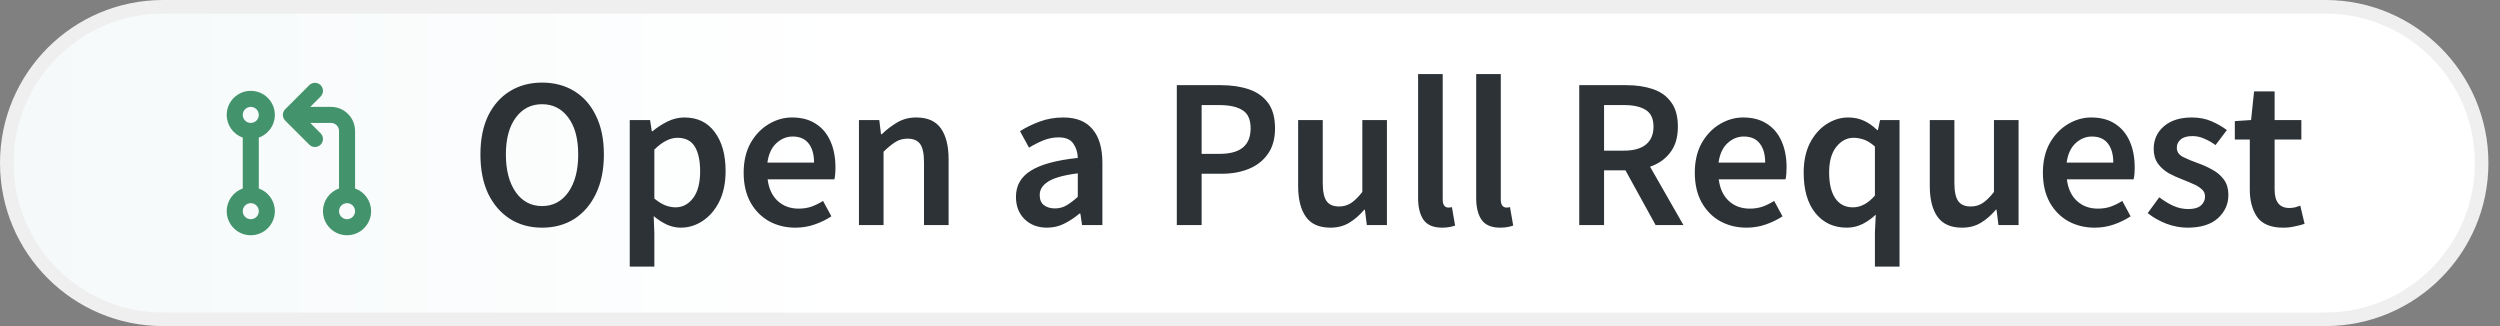 <svg width="184" height="24" viewBox="0 0 184 24" fill="none" xmlns="http://www.w3.org/2000/svg">
<rect x="0" y="0" width="184" height="24" fill="#808080" stroke="none"/>
<path d="M12 0.5H171.148C177.5 0.5 182.648 5.649 182.648 12C182.648 18.351 177.5 23.5 171.148 23.5H12C5.649 23.5 0.5 18.351 0.5 12C0.5 5.649 5.649 0.5 12 0.5Z" fill="url(#paint0_linear_167_124)" stroke="#EFEFEF"/>
<path d="M39.895 16.756C39.002 16.756 38.215 16.541 37.533 16.111C36.85 15.67 36.315 15.05 35.926 14.252C35.548 13.444 35.359 12.483 35.359 11.371C35.359 10.258 35.548 9.308 35.926 8.52C36.315 7.733 36.85 7.129 37.533 6.709C38.215 6.289 39.002 6.079 39.895 6.079C40.798 6.079 41.59 6.289 42.273 6.709C42.955 7.129 43.485 7.733 43.863 8.52C44.252 9.308 44.446 10.258 44.446 11.371C44.446 12.483 44.252 13.444 43.863 14.252C43.485 15.05 42.955 15.67 42.273 16.111C41.59 16.541 40.798 16.756 39.895 16.756ZM39.895 15.166C40.703 15.166 41.349 14.825 41.832 14.142C42.315 13.449 42.556 12.525 42.556 11.371C42.556 10.216 42.315 9.313 41.832 8.662C41.349 8.001 40.703 7.67 39.895 7.67C39.087 7.67 38.441 8.001 37.958 8.662C37.475 9.313 37.233 10.216 37.233 11.371C37.233 12.525 37.475 13.449 37.958 14.142C38.441 14.825 39.087 15.166 39.895 15.166ZM46.349 19.622V8.835H47.845L47.971 9.654H48.034C48.359 9.381 48.721 9.145 49.12 8.946C49.53 8.746 49.944 8.646 50.364 8.646C51.33 8.646 52.076 9.003 52.6 9.717C53.136 10.431 53.404 11.386 53.404 12.583C53.404 13.465 53.246 14.221 52.931 14.851C52.616 15.47 52.207 15.943 51.703 16.268C51.209 16.594 50.674 16.756 50.097 16.756C49.761 16.756 49.425 16.683 49.089 16.536C48.753 16.378 48.427 16.169 48.112 15.906L48.16 17.197V19.622H46.349ZM49.719 15.26C50.233 15.26 50.663 15.035 51.01 14.583C51.356 14.132 51.53 13.47 51.53 12.599C51.53 11.822 51.398 11.219 51.136 10.788C50.873 10.358 50.448 10.142 49.86 10.142C49.315 10.142 48.748 10.431 48.16 11.008V14.615C48.443 14.846 48.716 15.014 48.978 15.119C49.241 15.213 49.488 15.26 49.719 15.26ZM58.544 16.756C57.831 16.756 57.185 16.599 56.608 16.284C56.03 15.959 55.573 15.497 55.237 14.898C54.901 14.289 54.733 13.56 54.733 12.709C54.733 11.869 54.901 11.145 55.237 10.536C55.584 9.927 56.03 9.46 56.576 9.135C57.122 8.809 57.694 8.646 58.292 8.646C58.996 8.646 59.584 8.804 60.056 9.119C60.529 9.423 60.886 9.854 61.127 10.41C61.368 10.956 61.489 11.591 61.489 12.316C61.489 12.694 61.463 12.988 61.41 13.197H56.497C56.581 13.88 56.828 14.41 57.237 14.788C57.647 15.166 58.161 15.355 58.781 15.355C59.117 15.355 59.426 15.308 59.71 15.213C60.004 15.108 60.292 14.966 60.576 14.788L61.19 15.922C60.823 16.163 60.413 16.363 59.962 16.52C59.51 16.678 59.038 16.756 58.544 16.756ZM56.481 11.969H59.914C59.914 11.371 59.783 10.903 59.521 10.568C59.258 10.221 58.865 10.048 58.34 10.048C57.888 10.048 57.484 10.216 57.127 10.552C56.781 10.877 56.566 11.35 56.481 11.969ZM63.219 16.567V8.835H64.715L64.841 9.875H64.904C65.25 9.539 65.628 9.25 66.038 9.009C66.447 8.767 66.914 8.646 67.439 8.646C68.269 8.646 68.872 8.914 69.25 9.449C69.628 9.985 69.817 10.741 69.817 11.717V16.567H68.006V11.953C68.006 11.313 67.912 10.861 67.723 10.599C67.534 10.337 67.224 10.205 66.794 10.205C66.458 10.205 66.159 10.289 65.896 10.457C65.644 10.615 65.355 10.851 65.03 11.166V16.567H63.219ZM77.057 16.756C76.385 16.756 75.834 16.546 75.404 16.127C74.984 15.707 74.774 15.161 74.774 14.489C74.774 13.659 75.136 13.019 75.861 12.568C76.585 12.106 77.74 11.791 79.325 11.623C79.315 11.213 79.204 10.861 78.994 10.568C78.795 10.263 78.433 10.111 77.908 10.111C77.53 10.111 77.157 10.184 76.79 10.331C76.433 10.478 76.081 10.657 75.735 10.867L75.073 9.654C75.504 9.381 75.987 9.145 76.522 8.946C77.068 8.746 77.645 8.646 78.254 8.646C79.22 8.646 79.939 8.935 80.412 9.512C80.895 10.079 81.136 10.903 81.136 11.985V16.567H79.64L79.514 15.717H79.451C79.105 16.011 78.732 16.258 78.333 16.457C77.945 16.657 77.519 16.756 77.057 16.756ZM77.64 15.339C77.955 15.339 78.239 15.266 78.49 15.119C78.753 14.961 79.031 14.751 79.325 14.489V12.757C78.275 12.893 77.546 13.098 77.136 13.371C76.727 13.633 76.522 13.959 76.522 14.347C76.522 14.693 76.627 14.945 76.837 15.103C77.047 15.26 77.315 15.339 77.64 15.339ZM86.613 16.567V6.268H89.857C90.624 6.268 91.306 6.368 91.905 6.568C92.503 6.767 92.975 7.098 93.322 7.56C93.668 8.022 93.842 8.652 93.842 9.449C93.842 10.205 93.668 10.83 93.322 11.323C92.975 11.817 92.508 12.184 91.92 12.426C91.332 12.667 90.666 12.788 89.92 12.788H88.44V16.567H86.613ZM88.44 11.323H89.779C91.29 11.323 92.046 10.699 92.046 9.449C92.046 8.799 91.847 8.352 91.448 8.111C91.059 7.859 90.482 7.733 89.716 7.733H88.44V11.323ZM97.921 16.756C97.091 16.756 96.488 16.489 96.11 15.953C95.732 15.418 95.543 14.662 95.543 13.686V8.835H97.354V13.449C97.354 14.09 97.448 14.541 97.637 14.804C97.826 15.066 98.131 15.197 98.551 15.197C98.886 15.197 99.18 15.113 99.433 14.945C99.695 14.777 99.973 14.505 100.267 14.127V8.835H102.078V16.567H100.598L100.456 15.434H100.409C100.073 15.832 99.705 16.153 99.306 16.394C98.907 16.636 98.446 16.756 97.921 16.756ZM106.136 16.756C105.495 16.756 105.039 16.562 104.766 16.174C104.503 15.785 104.372 15.255 104.372 14.583V5.45H106.183V14.678C106.183 14.898 106.225 15.056 106.309 15.15C106.393 15.234 106.482 15.276 106.577 15.276C106.619 15.276 106.655 15.276 106.687 15.276C106.729 15.266 106.787 15.255 106.86 15.245L107.096 16.599C106.991 16.641 106.855 16.678 106.687 16.709C106.529 16.741 106.346 16.756 106.136 16.756ZM110.411 16.756C109.771 16.756 109.314 16.562 109.041 16.174C108.778 15.785 108.647 15.255 108.647 14.583V5.45H110.458V14.678C110.458 14.898 110.5 15.056 110.584 15.15C110.668 15.234 110.757 15.276 110.852 15.276C110.894 15.276 110.931 15.276 110.962 15.276C111.004 15.266 111.062 15.255 111.135 15.245L111.372 16.599C111.267 16.641 111.13 16.678 110.962 16.709C110.805 16.741 110.621 16.756 110.411 16.756ZM116.232 16.567V6.268H119.713C120.427 6.268 121.067 6.363 121.634 6.552C122.211 6.741 122.663 7.061 122.988 7.513C123.324 7.953 123.492 8.557 123.492 9.323C123.492 10.111 123.303 10.746 122.925 11.229C122.558 11.712 122.064 12.058 121.445 12.268L123.902 16.567H121.854L119.634 12.536H118.059V16.567H116.232ZM118.059 11.087H119.524C120.227 11.087 120.763 10.94 121.13 10.646C121.508 10.342 121.697 9.901 121.697 9.323C121.697 8.736 121.508 8.326 121.13 8.095C120.763 7.854 120.227 7.733 119.524 7.733H118.059V11.087ZM128.548 16.756C127.834 16.756 127.188 16.599 126.611 16.284C126.033 15.959 125.577 15.497 125.241 14.898C124.905 14.289 124.737 13.56 124.737 12.709C124.737 11.869 124.905 11.145 125.241 10.536C125.587 9.927 126.033 9.46 126.579 9.135C127.125 8.809 127.697 8.646 128.296 8.646C128.999 8.646 129.587 8.804 130.059 9.119C130.532 9.423 130.889 9.854 131.13 10.41C131.372 10.956 131.492 11.591 131.492 12.316C131.492 12.694 131.466 12.988 131.414 13.197H126.5C126.584 13.88 126.831 14.41 127.241 14.788C127.65 15.166 128.164 15.355 128.784 15.355C129.12 15.355 129.429 15.308 129.713 15.213C130.007 15.108 130.296 14.966 130.579 14.788L131.193 15.922C130.826 16.163 130.416 16.363 129.965 16.52C129.513 16.678 129.041 16.756 128.548 16.756ZM126.485 11.969H129.918C129.918 11.371 129.786 10.903 129.524 10.568C129.262 10.221 128.868 10.048 128.343 10.048C127.891 10.048 127.487 10.216 127.13 10.552C126.784 10.877 126.569 11.35 126.485 11.969ZM137.994 19.622V17.087L138.057 15.796C137.773 16.069 137.448 16.3 137.08 16.489C136.713 16.667 136.33 16.756 135.931 16.756C134.965 16.756 134.193 16.399 133.616 15.685C133.038 14.972 132.75 13.98 132.75 12.709C132.75 11.869 132.902 11.145 133.206 10.536C133.521 9.927 133.931 9.46 134.435 9.135C134.939 8.809 135.469 8.646 136.025 8.646C136.456 8.646 136.839 8.725 137.175 8.883C137.511 9.03 137.841 9.261 138.167 9.575H138.214L138.372 8.835H139.805V19.622H137.994ZM136.372 15.26C136.949 15.26 137.49 14.972 137.994 14.394V10.788C137.731 10.547 137.469 10.379 137.206 10.284C136.944 10.19 136.681 10.142 136.419 10.142C135.925 10.142 135.5 10.368 135.143 10.819C134.797 11.261 134.624 11.885 134.624 12.694C134.624 13.523 134.776 14.158 135.08 14.599C135.385 15.04 135.815 15.26 136.372 15.26ZM144.41 16.756C143.581 16.756 142.977 16.489 142.599 15.953C142.221 15.418 142.032 14.662 142.032 13.686V8.835H143.843V13.449C143.843 14.09 143.938 14.541 144.127 14.804C144.316 15.066 144.62 15.197 145.04 15.197C145.376 15.197 145.67 15.113 145.922 14.945C146.184 14.777 146.462 14.505 146.756 14.127V8.835H148.567V16.567H147.087L146.945 15.434H146.898C146.562 15.832 146.195 16.153 145.796 16.394C145.397 16.636 144.935 16.756 144.41 16.756ZM154.168 16.756C153.454 16.756 152.809 16.599 152.231 16.284C151.654 15.959 151.197 15.497 150.861 14.898C150.525 14.289 150.357 13.56 150.357 12.709C150.357 11.869 150.525 11.145 150.861 10.536C151.208 9.927 151.654 9.46 152.2 9.135C152.746 8.809 153.318 8.646 153.916 8.646C154.62 8.646 155.208 8.804 155.68 9.119C156.152 9.423 156.509 9.854 156.751 10.41C156.992 10.956 157.113 11.591 157.113 12.316C157.113 12.694 157.087 12.988 157.034 13.197H152.121C152.205 13.88 152.452 14.41 152.861 14.788C153.271 15.166 153.785 15.355 154.405 15.355C154.74 15.355 155.05 15.308 155.334 15.213C155.628 15.108 155.916 14.966 156.2 14.788L156.814 15.922C156.446 16.163 156.037 16.363 155.586 16.52C155.134 16.678 154.662 16.756 154.168 16.756ZM152.105 11.969H155.538C155.538 11.371 155.407 10.903 155.145 10.568C154.882 10.221 154.488 10.048 153.964 10.048C153.512 10.048 153.108 10.216 152.751 10.552C152.405 10.877 152.189 11.35 152.105 11.969ZM161 16.756C160.475 16.756 159.95 16.657 159.425 16.457C158.901 16.247 158.449 15.99 158.071 15.685L158.921 14.52C159.268 14.783 159.614 14.993 159.961 15.15C160.307 15.308 160.675 15.386 161.063 15.386C161.483 15.386 161.793 15.297 161.992 15.119C162.192 14.94 162.291 14.72 162.291 14.457C162.291 14.237 162.208 14.058 162.04 13.922C161.882 13.775 161.677 13.649 161.425 13.544C161.173 13.428 160.911 13.318 160.638 13.213C160.302 13.087 159.966 12.935 159.63 12.757C159.305 12.568 159.037 12.331 158.827 12.048C158.617 11.754 158.512 11.392 158.512 10.961C158.512 10.279 158.764 9.722 159.268 9.292C159.772 8.862 160.454 8.646 161.315 8.646C161.861 8.646 162.349 8.741 162.78 8.93C163.21 9.119 163.583 9.334 163.898 9.575L163.063 10.678C162.79 10.478 162.512 10.321 162.229 10.205C161.956 10.079 161.667 10.016 161.362 10.016C160.974 10.016 160.685 10.1 160.496 10.268C160.307 10.426 160.213 10.625 160.213 10.867C160.213 11.171 160.37 11.402 160.685 11.56C161 11.717 161.368 11.869 161.788 12.016C162.145 12.142 162.491 12.3 162.827 12.489C163.163 12.667 163.441 12.903 163.662 13.197C163.893 13.491 164.008 13.88 164.008 14.363C164.008 15.024 163.751 15.591 163.236 16.064C162.722 16.525 161.977 16.756 161 16.756ZM168.041 16.756C167.149 16.756 166.514 16.499 166.136 15.985C165.769 15.46 165.585 14.783 165.585 13.953V10.268H164.483V8.914L165.679 8.835L165.9 6.725H167.412V8.835H169.38V10.268H167.412V13.953C167.412 14.856 167.774 15.308 168.498 15.308C168.635 15.308 168.776 15.292 168.923 15.26C169.07 15.218 169.196 15.176 169.301 15.134L169.616 16.473C169.406 16.546 169.165 16.609 168.892 16.662C168.629 16.725 168.346 16.756 168.041 16.756Z" fill="#2C3236"/>
<path fill-rule="evenodd" clip-rule="evenodd" d="M18.457 7.867C18.131 7.867 17.867 8.131 17.867 8.457C17.867 8.782 18.129 9.045 18.453 9.048C18.454 9.048 18.456 9.048 18.457 9.048C18.459 9.048 18.46 9.048 18.462 9.048C18.786 9.045 19.048 8.782 19.048 8.457C19.048 8.131 18.784 7.867 18.457 7.867ZM19.048 10.128C19.736 9.885 20.229 9.229 20.229 8.457C20.229 7.479 19.436 6.686 18.457 6.686C17.479 6.686 16.686 7.479 16.686 8.457C16.686 9.229 17.179 9.885 17.867 10.128V13.872C17.179 14.115 16.686 14.771 16.686 15.543C16.686 16.521 17.479 17.314 18.457 17.314C19.436 17.314 20.229 16.521 20.229 15.543C20.229 14.771 19.736 14.115 19.048 13.872V10.128ZM18.457 14.952C18.131 14.952 17.867 15.216 17.867 15.543C17.867 15.869 18.131 16.133 18.457 16.133C18.784 16.133 19.048 15.869 19.048 15.543C19.048 15.216 18.784 14.952 18.457 14.952Z" fill="#43946C"/>
<path fill-rule="evenodd" clip-rule="evenodd" d="M23.598 6.268C23.829 6.499 23.829 6.873 23.598 7.104L22.835 7.867H24.362C24.831 7.867 25.282 8.053 25.614 8.386C25.947 8.718 26.133 9.168 26.133 9.638V13.872C26.821 14.115 27.314 14.771 27.314 15.543C27.314 16.521 26.521 17.314 25.543 17.314C24.564 17.314 23.771 16.521 23.771 15.543C23.771 14.771 24.264 14.115 24.952 13.872V9.638C24.952 9.482 24.89 9.331 24.779 9.221C24.669 9.11 24.518 9.048 24.362 9.048H22.835L23.598 9.811C23.829 10.042 23.829 10.416 23.598 10.646C23.368 10.877 22.994 10.877 22.763 10.646L20.992 8.875C20.935 8.818 20.893 8.753 20.864 8.683C20.835 8.614 20.819 8.537 20.819 8.457C20.819 8.294 20.885 8.147 20.992 8.04L22.763 6.268C22.994 6.038 23.368 6.038 23.598 6.268ZM24.952 15.543C24.952 15.216 25.217 14.952 25.543 14.952C25.869 14.952 26.133 15.216 26.133 15.543C26.133 15.869 25.869 16.133 25.543 16.133C25.217 16.133 24.952 15.869 24.952 15.543Z" fill="#43946C"/>
<defs>
<linearGradient id="paint0_linear_167_124" x1="-9.03394e-08" y1="12" x2="62.975" y2="12" gradientUnits="userSpaceOnUse">
<stop stop-color="#F5F9FA"/>
<stop offset="1" stop-color="white"/>
</linearGradient>
</defs>
</svg>
